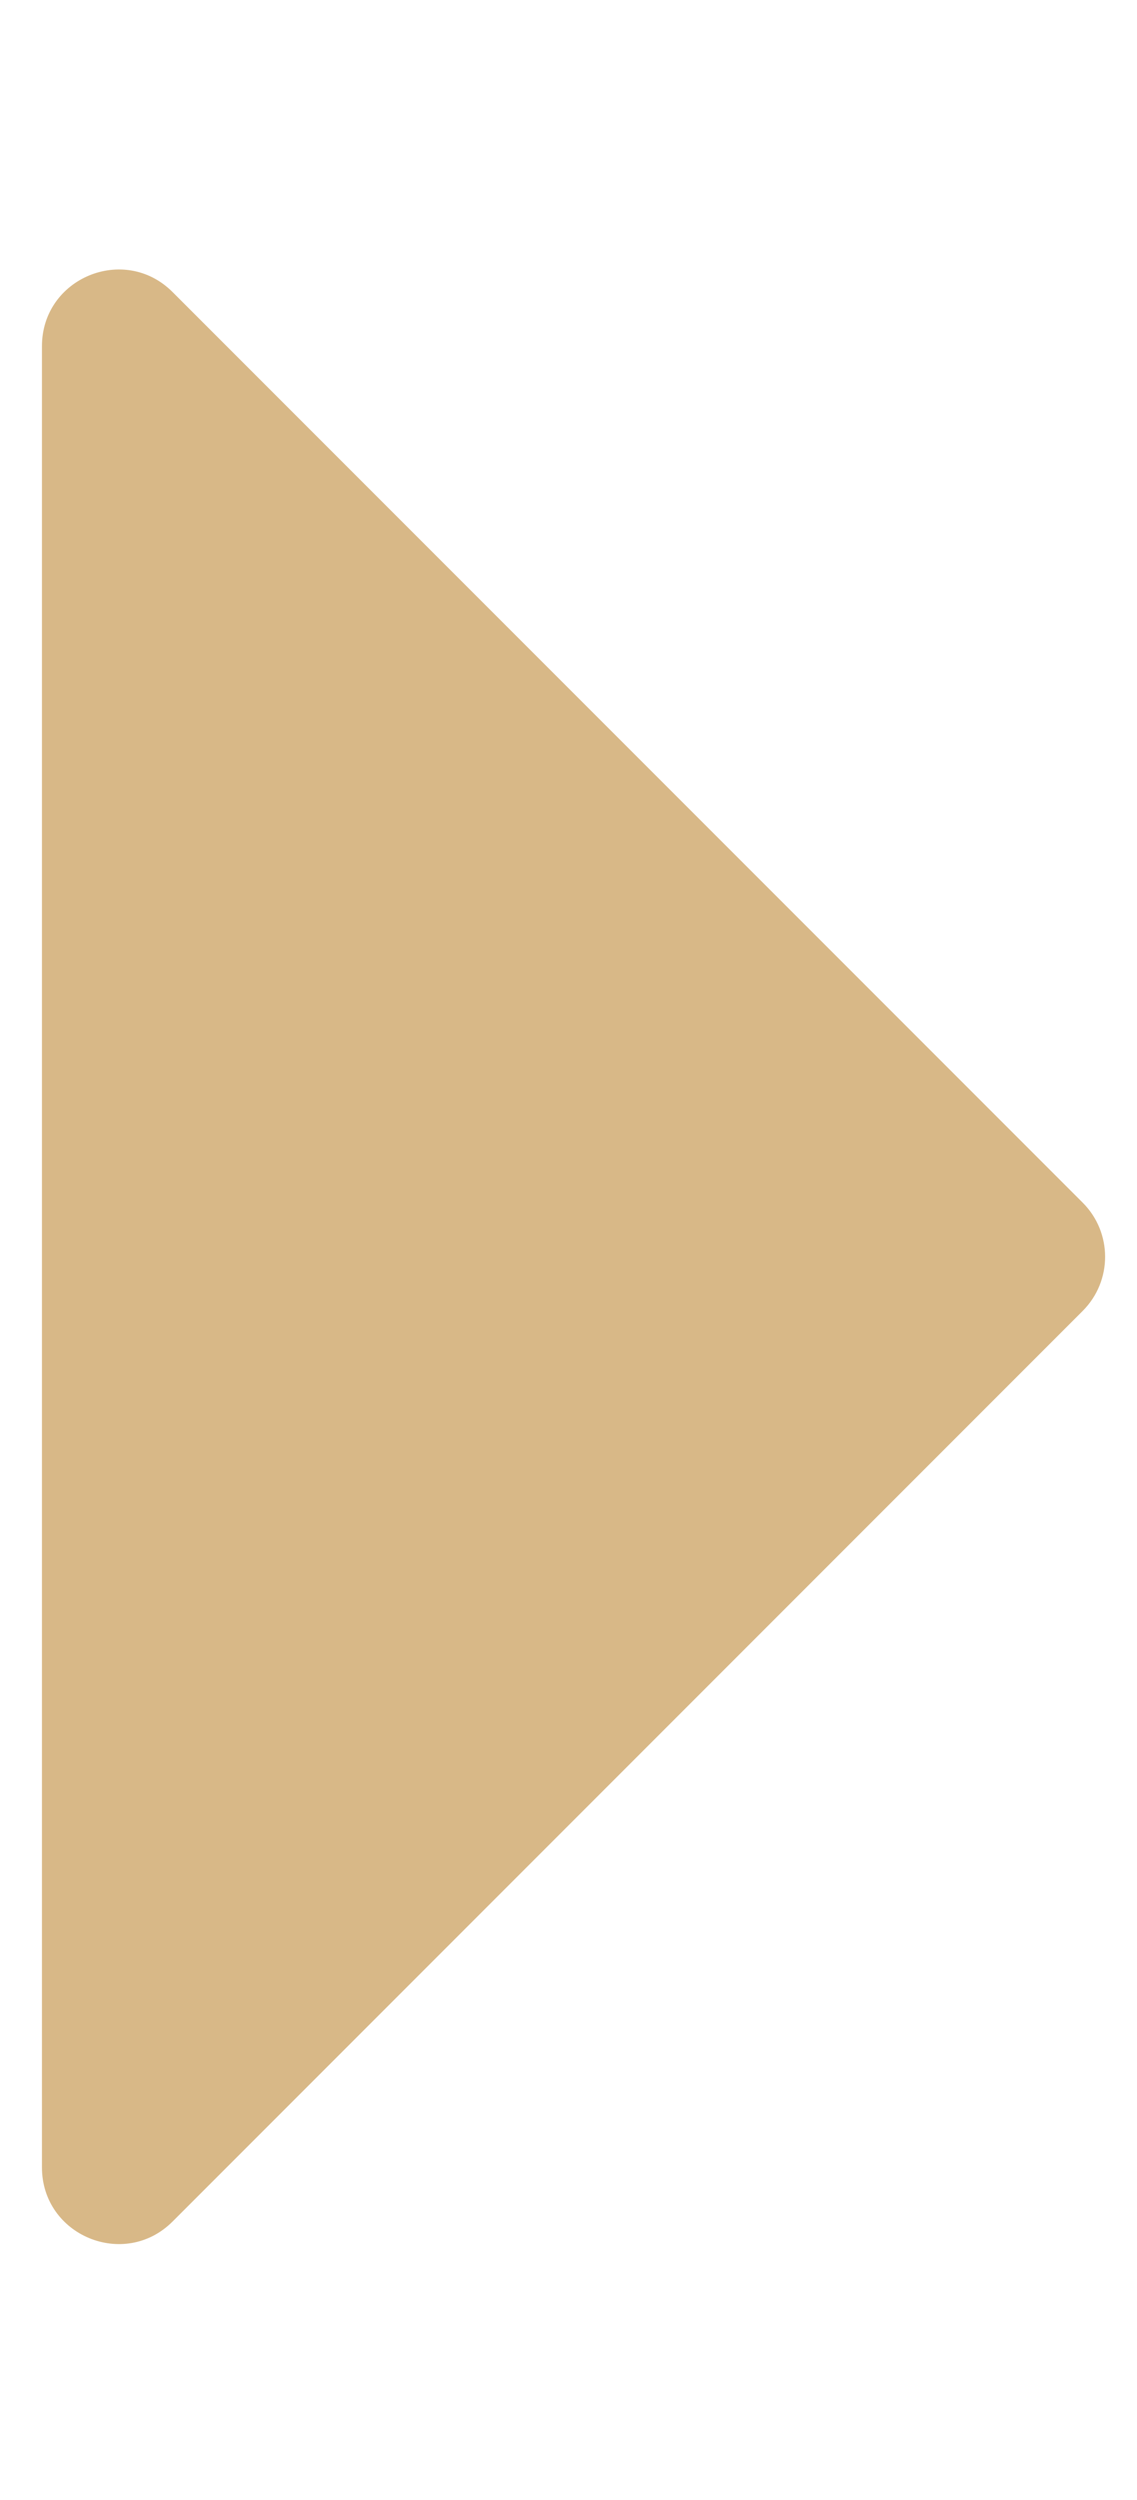 <?xml version="1.0" encoding="UTF-8"?>
<svg id="Capa_1" data-name="Capa 1" xmlns="http://www.w3.org/2000/svg" viewBox="0 0 542 1191">
  <defs>
    <style>
      .cls-1 {
        fill: #b9812a;
        opacity: .56;
      }
    </style>
  </defs>
  <path class="cls-1" d="m20,1032.61V164.94c0-32.5,39.29-48.77,62.27-25.79l433.84,433.84c14.25,14.25,14.25,37.34,0,51.59l-433.84,433.84c-22.98,22.98-62.27,6.7-62.27-25.79Z"/>
</svg>